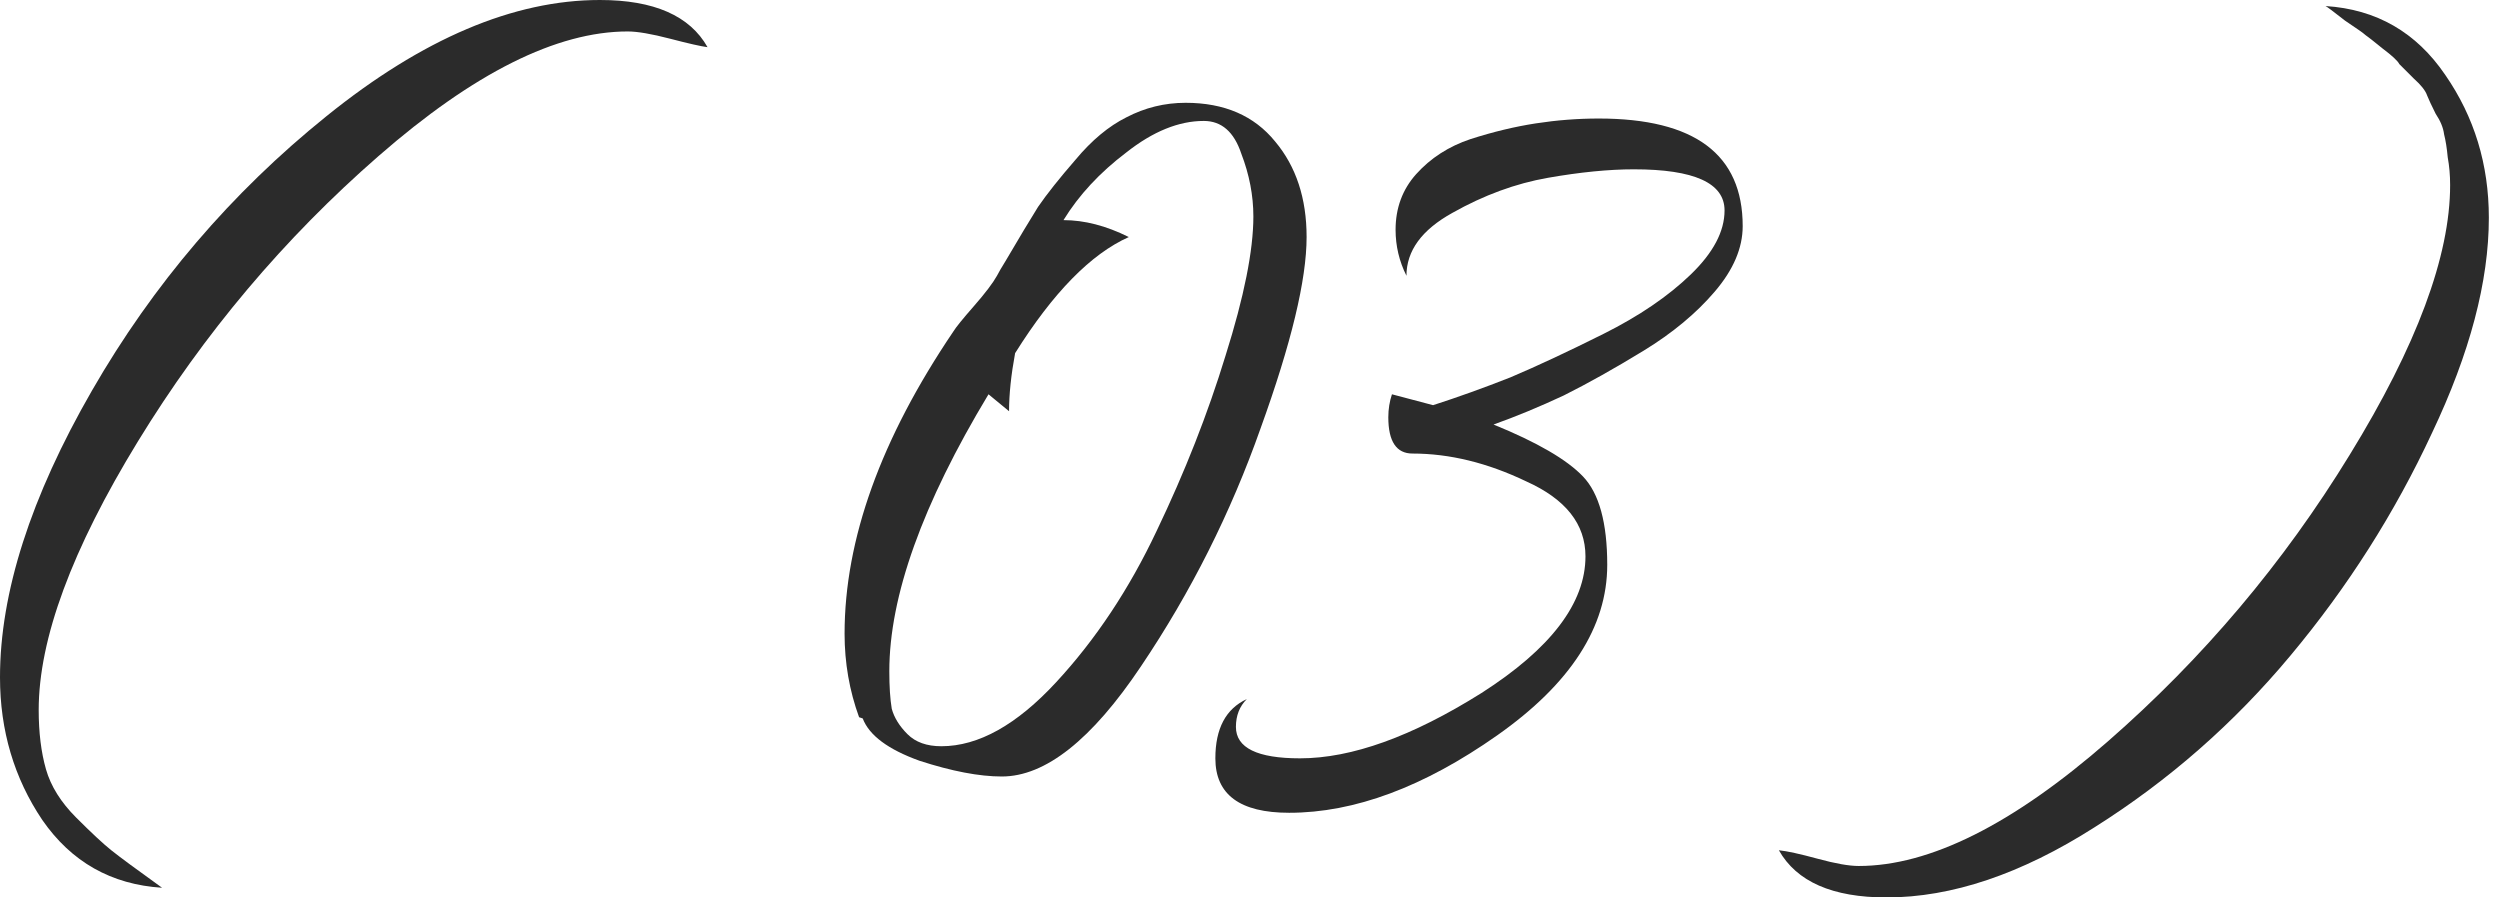 <?xml version="1.0" encoding="UTF-8"?> <svg xmlns="http://www.w3.org/2000/svg" width="117" height="42" viewBox="0 0 117 42" fill="none"> <path d="M33.113 2.208C32.811 2.17 32.226 2.038 31.358 1.811C30.49 1.585 29.83 1.472 29.377 1.472C26.056 1.472 22.17 3.415 17.717 7.302C13.302 11.151 9.547 15.604 6.453 20.66C3.358 25.717 1.811 29.905 1.811 33.226C1.811 34.283 1.925 35.207 2.151 36C2.377 36.792 2.849 37.547 3.566 38.264C4.283 38.981 4.83 39.49 5.208 39.792C5.585 40.094 6.377 40.679 7.585 41.547C5.208 41.396 3.34 40.339 1.981 38.377C0.66 36.415 0 34.188 0 31.698C0 27.736 1.434 23.264 4.302 18.283C7.17 13.302 10.83 9.019 15.283 5.434C19.773 1.811 24.038 0 28.075 0C30.604 0 32.283 0.736 33.113 2.208Z" fill="#2B2B2B"></path> <path d="M40.205 33.566C39.752 32.321 39.526 31.019 39.526 29.66C39.526 25.245 41.224 20.528 44.62 15.509C44.734 15.321 45.054 14.925 45.583 14.321C46.111 13.717 46.469 13.245 46.658 12.906C46.734 12.755 46.866 12.528 47.054 12.226C47.696 11.132 48.205 10.283 48.583 9.679C48.998 9.075 49.583 8.34 50.337 7.472C51.092 6.566 51.885 5.906 52.715 5.491C53.583 5.038 54.507 4.811 55.488 4.811C57.3 4.811 58.696 5.415 59.677 6.623C60.658 7.792 61.149 9.283 61.149 11.094C61.149 13.094 60.432 16.075 58.998 20.038C57.601 24 55.733 27.717 53.394 31.189C51.092 34.623 48.922 36.34 46.885 36.34C45.828 36.34 44.545 36.094 43.035 35.604C41.564 35.075 40.677 34.415 40.375 33.623L40.205 33.566ZM47.224 19.245L46.262 18.453C43.167 23.585 41.62 27.905 41.62 31.415C41.62 32.132 41.658 32.717 41.734 33.17C41.847 33.585 42.092 33.981 42.469 34.358C42.847 34.736 43.375 34.924 44.054 34.924C45.79 34.924 47.583 33.924 49.432 31.924C51.281 29.924 52.847 27.566 54.13 24.849C55.45 22.094 56.526 19.358 57.356 16.641C58.224 13.887 58.658 11.717 58.658 10.132C58.658 9.151 58.469 8.17 58.092 7.189C57.752 6.17 57.167 5.66 56.337 5.66C55.167 5.66 53.96 6.151 52.715 7.132C51.469 8.075 50.488 9.132 49.771 10.302C50.752 10.302 51.771 10.566 52.828 11.094C51.054 11.887 49.281 13.698 47.507 16.528C47.319 17.547 47.224 18.453 47.224 19.245Z" fill="#2B2B2B"></path> <path d="M67.068 18.962C68.237 18.585 69.445 18.151 70.69 17.66C71.936 17.132 73.388 16.453 75.049 15.623C76.709 14.792 78.068 13.868 79.124 12.849C80.181 11.83 80.709 10.83 80.709 9.849C80.709 8.566 79.294 7.924 76.464 7.924C75.294 7.924 73.954 8.057 72.445 8.321C70.936 8.585 69.445 9.132 67.973 9.962C66.539 10.755 65.822 11.736 65.822 12.906C65.483 12.226 65.313 11.509 65.313 10.755C65.313 9.736 65.634 8.868 66.275 8.151C66.954 7.396 67.803 6.849 68.822 6.509C69.879 6.17 70.898 5.925 71.879 5.774C72.86 5.623 73.841 5.547 74.822 5.547C79.313 5.547 81.558 7.226 81.558 10.585C81.558 11.604 81.124 12.623 80.256 13.641C79.388 14.66 78.275 15.585 76.917 16.415C75.558 17.245 74.313 17.943 73.181 18.509C72.049 19.038 70.954 19.491 69.898 19.868C71.936 20.698 73.332 21.509 74.087 22.302C74.841 23.094 75.219 24.472 75.219 26.434C75.219 29.34 73.502 32 70.068 34.415C66.634 36.83 63.388 38.038 60.332 38.038C58.03 38.038 56.879 37.188 56.879 35.49C56.879 34.094 57.37 33.17 58.351 32.717C58.011 33.056 57.841 33.49 57.841 34.019C57.841 35 58.841 35.49 60.841 35.49C63.256 35.49 66.087 34.471 69.332 32.434C72.577 30.358 74.2 28.226 74.2 26.038C74.2 24.528 73.275 23.358 71.426 22.528C69.615 21.66 67.841 21.226 66.105 21.226C65.351 21.226 64.973 20.66 64.973 19.528C64.973 19.151 65.03 18.792 65.143 18.453L67.068 18.962Z" fill="#2B2B2B"></path> <path d="M83.251 39.792C83.629 39.83 84.233 39.962 85.063 40.188C85.893 40.415 86.534 40.528 86.987 40.528C90.308 40.528 94.195 38.585 98.647 34.698C103.1 30.811 106.874 26.34 109.968 21.283C113.1 16.189 114.666 11.981 114.666 8.66C114.666 8.208 114.629 7.774 114.553 7.358C114.515 6.943 114.459 6.585 114.383 6.283C114.346 5.981 114.214 5.66 113.987 5.321C113.798 4.943 113.666 4.66 113.591 4.472C113.515 4.245 113.308 3.981 112.968 3.679C112.629 3.34 112.402 3.113 112.289 3C112.214 2.849 111.949 2.604 111.497 2.264C111.081 1.925 110.817 1.717 110.704 1.641C110.629 1.566 110.308 1.34 109.742 0.962C109.214 0.547 108.912 0.321 108.836 0.283C111.214 0.434 113.081 1.509 114.44 3.509C115.798 5.472 116.478 7.698 116.478 10.189C116.478 13.17 115.591 16.528 113.817 20.264C112.081 24 109.874 27.472 107.195 30.679C104.553 33.849 101.497 36.528 98.025 38.717C94.591 40.906 91.346 42 88.289 42C85.761 42 84.082 41.264 83.251 39.792Z" fill="#2B2B2B"></path> </svg> 